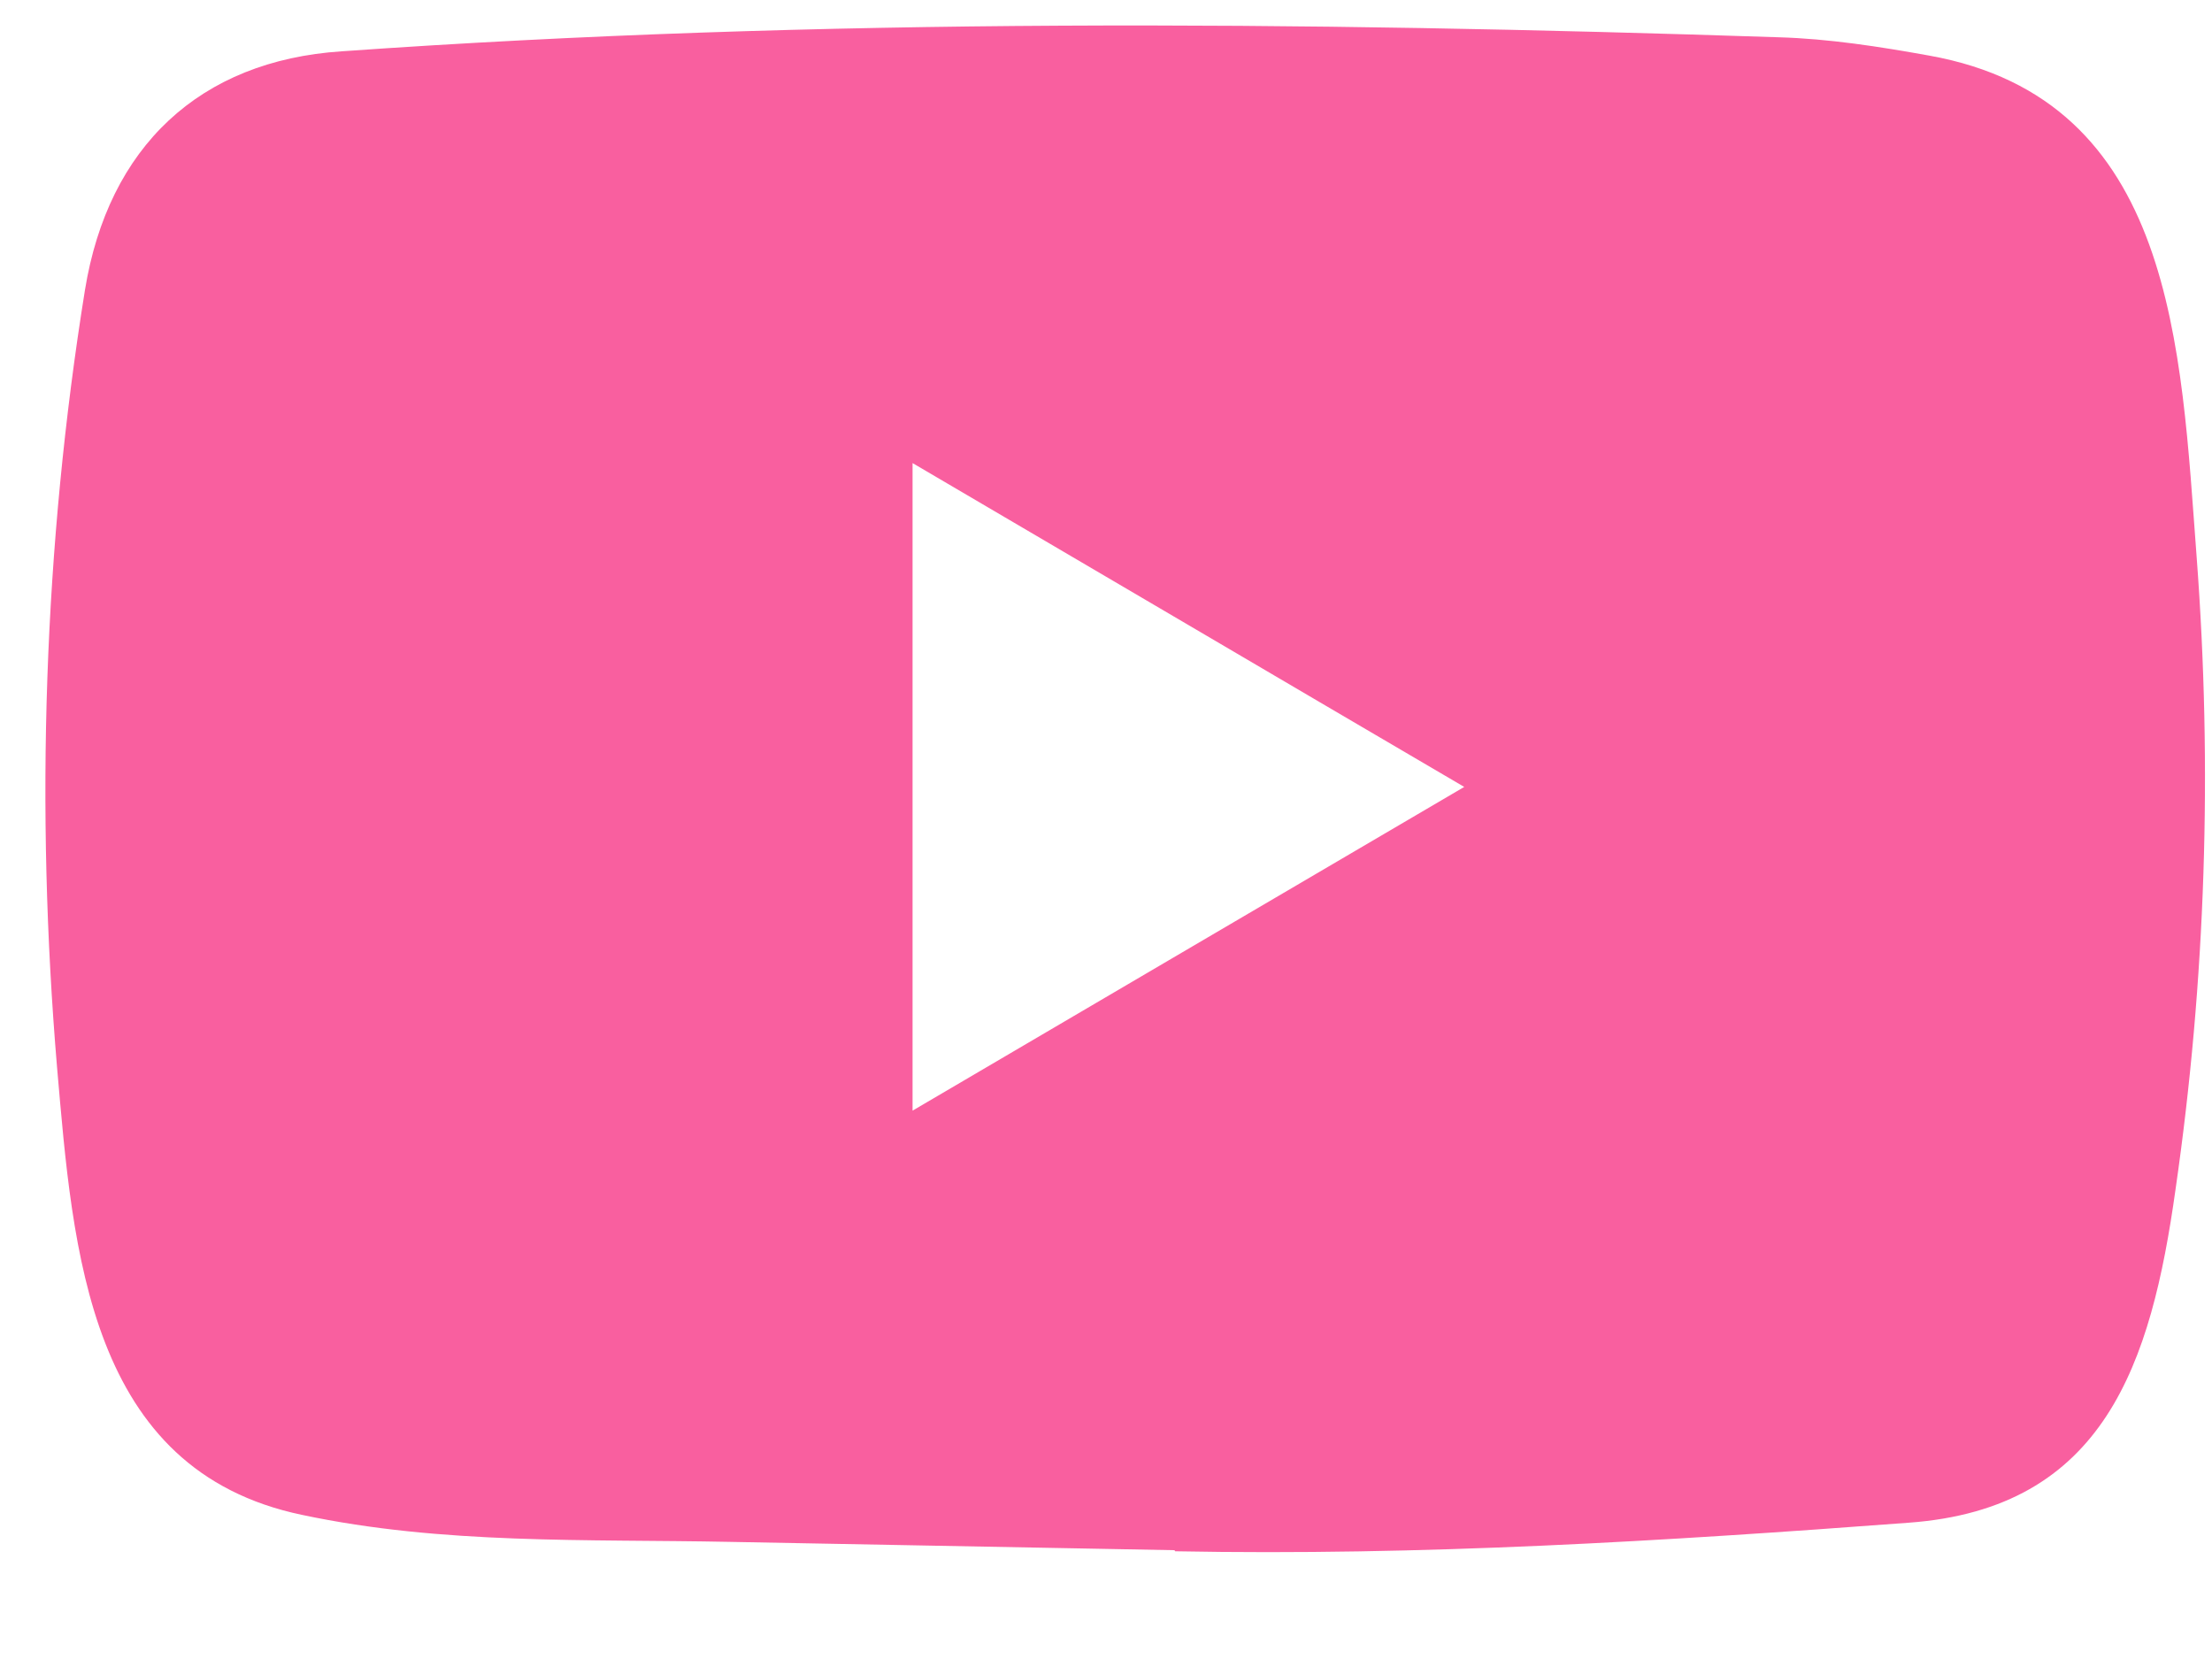 <svg width="20" height="15" viewBox="0 0 20 15" fill="none" xmlns="http://www.w3.org/2000/svg">
<path d="M10.606 14.016L6.6 13.941C5.303 13.915 4.003 13.967 2.731 13.697C0.797 13.293 0.66 11.312 0.516 9.652C0.319 7.316 0.395 4.939 0.768 2.623C0.979 1.324 1.807 0.549 3.088 0.464C7.413 0.158 11.766 0.194 16.081 0.337C16.537 0.35 16.996 0.422 17.445 0.503C19.664 0.901 19.718 3.145 19.861 5.034C20.005 6.942 19.944 8.86 19.67 10.756C19.45 12.325 19.03 13.641 17.254 13.768C15.03 13.935 12.856 14.068 10.625 14.026C10.625 14.016 10.613 14.016 10.606 14.016ZM8.251 10.042C9.927 9.059 11.572 8.092 13.239 7.115C11.559 6.131 9.918 5.164 8.251 4.187V10.042Z" fill="#F95F9F"/>
</svg>
